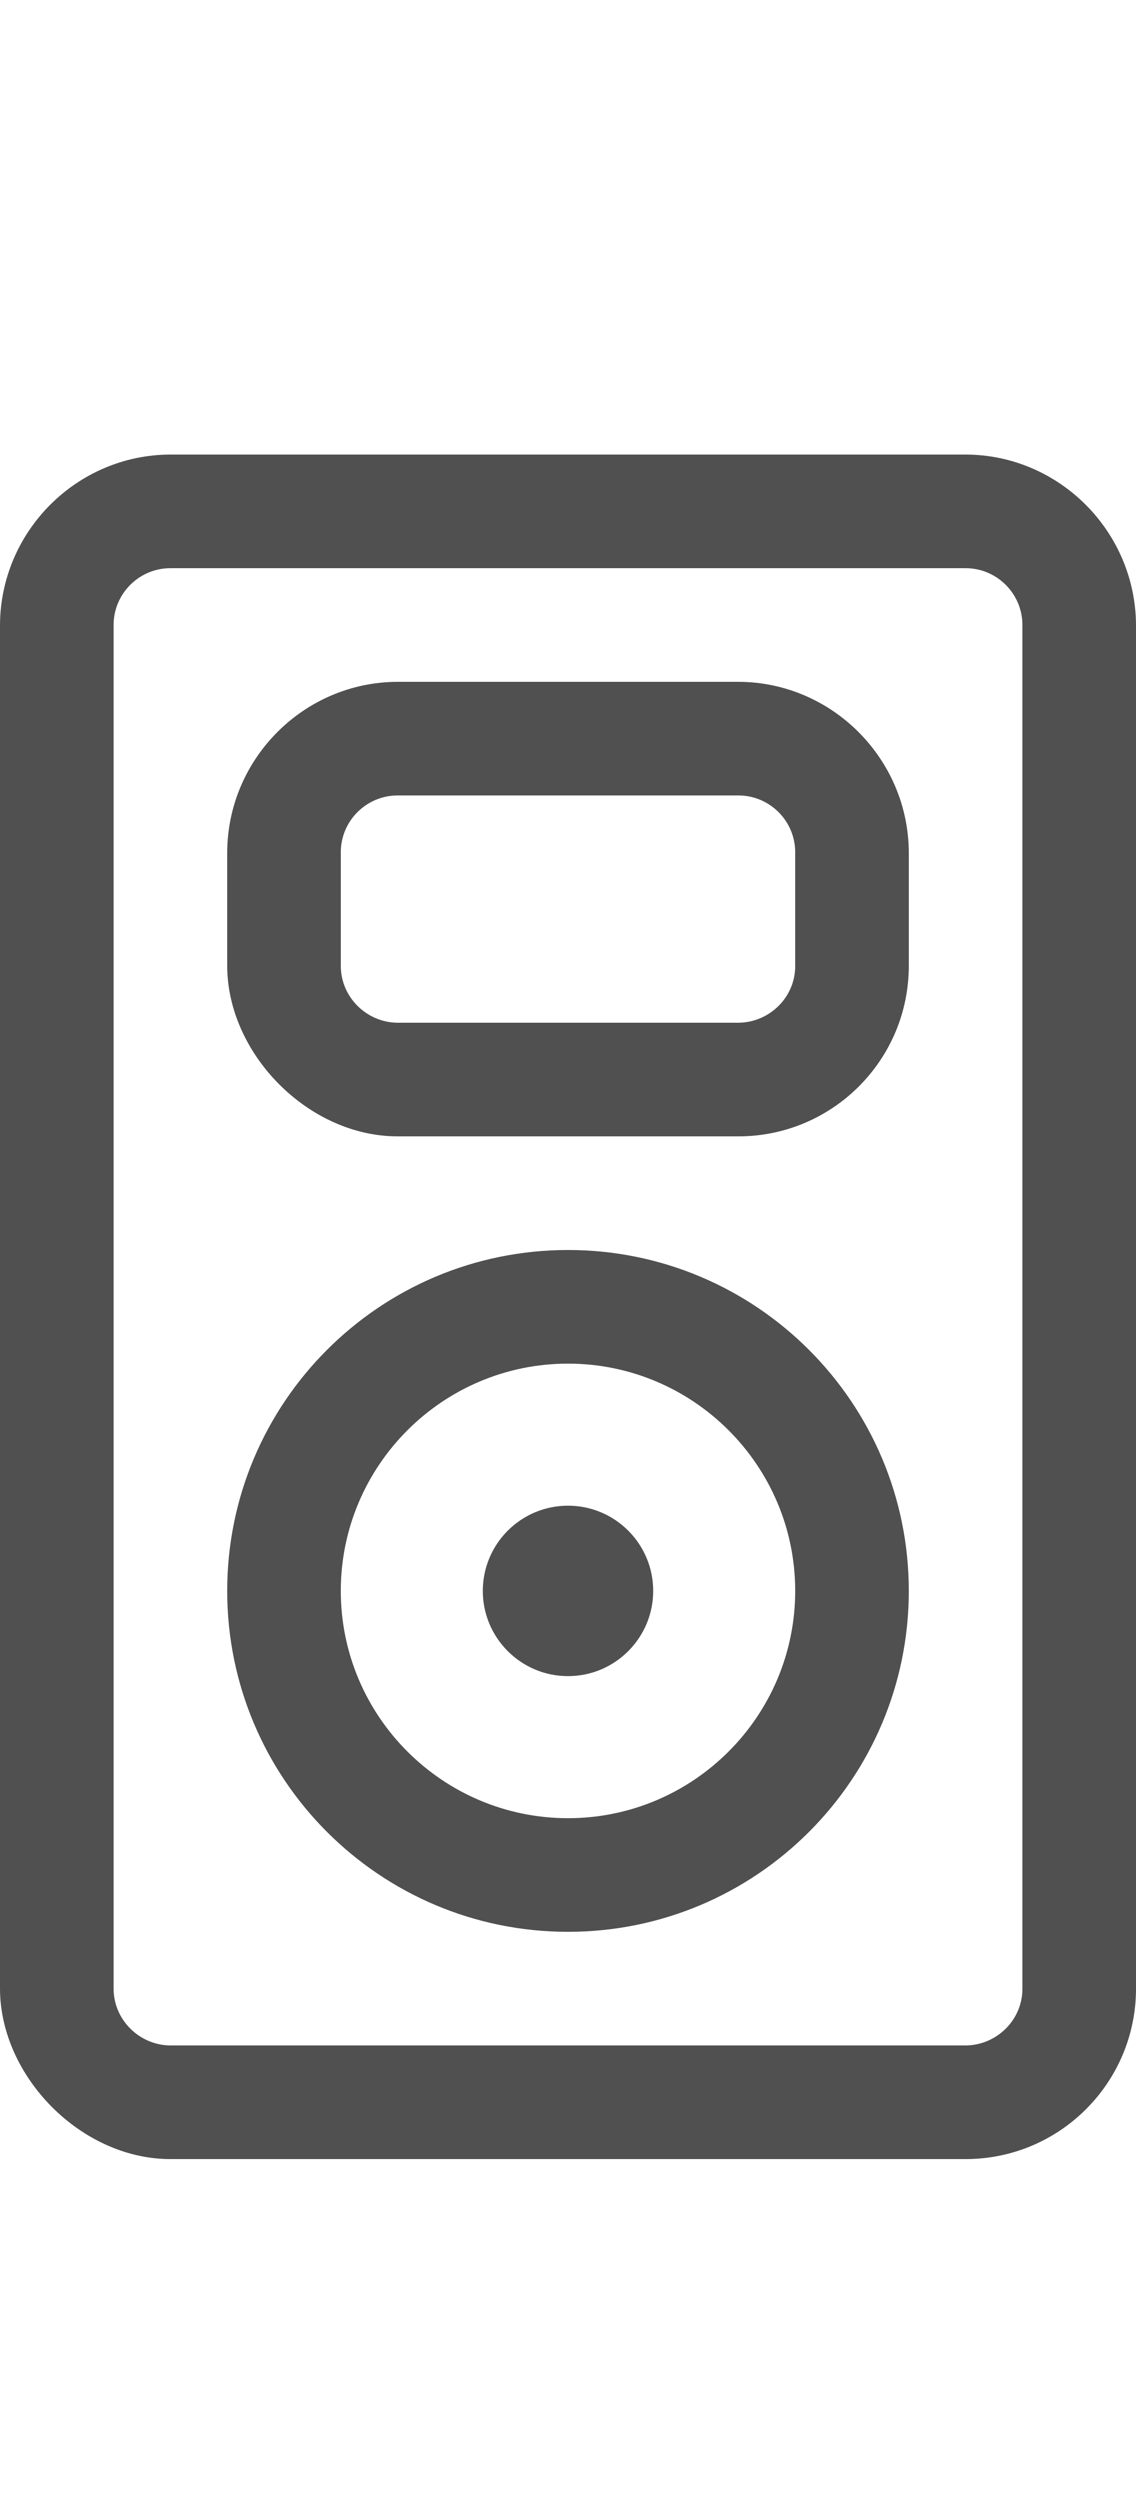 <?xml version="1.0" encoding="utf-8"?>
<!-- Generator: Adobe Illustrator 16.0.2, SVG Export Plug-In . SVG Version: 6.00 Build 0)  -->
<!DOCTYPE svg PUBLIC "-//W3C//DTD SVG 1.1//EN" "http://www.w3.org/Graphics/SVG/1.1/DTD/svg11.dtd">
<svg version="1.1" id="Ebene_1" xmlns="http://www.w3.org/2000/svg" xmlns:xlink="http://www.w3.org/1999/xlink" x="0px" y="0px"
	 viewBox="0 0 20 44" enable-background="new 0 0 20 44" xml:space="preserve">
<g>
	<defs>
		<rect id="SVGID_1_" width="20" height="44"/>
	</defs>
	<clipPath id="SVGID_2_">
		<use xlink:href="#SVGID_1_"  overflow="visible"/>
	</clipPath>
	<path clip-path="url(#SVGID_2_)" fill="#505050" d="M17,8H3c-1.649,0.004-2.993,1.352-3,3v23.996C0,36.546,1.428,38,3,38h14
		c1.656,0,3-1.344,3-3V11C19.992,9.353,18.647,8.004,17,8 M18,35.004c0,0.549-0.454,0.992-1,0.996H3c-0.546-0.004-1-0.451-1-1V11
		c0-0.553,0.451-1,1-1h14c0.549,0,1,0.447,1,1V35.004z"/>
	<path clip-path="url(#SVGID_2_)" fill="#505050" d="M13,12H7c-1.649,0.004-2.993,1.352-3,3v1.996C4,18.546,5.428,20,7,20h6
		c1.656,0,3-1.344,3-3v-2C15.992,13.353,14.647,12.004,13,12 M14,17.004c0,0.549-0.454,0.992-1,0.996H7c-0.546-0.004-1-0.451-1-1v-2
		c0-0.553,0.451-1,1-1h6c0.549,0,1,0.447,1,1V17.004z"/>
	<path clip-path="url(#SVGID_2_)" fill="#505050" d="M10,22c-3.314,0-6,2.686-6,6c0,3.313,2.686,6,6,6c3.313,0,6-2.687,6-6
		C16,24.686,13.313,22,10,22 M10,32c-2.206,0-4-1.794-4-4s1.794-4,4-4s4,1.794,4,4S12.206,32,10,32"/>
	<path clip-path="url(#SVGID_2_)" fill="#505050" d="M10,26.5c-0.828,0-1.5,0.672-1.5,1.5c0,0.827,0.672,1.5,1.5,1.5
		s1.5-0.673,1.5-1.5C11.5,27.172,10.828,26.5,10,26.5"/>
</g>
</svg>
